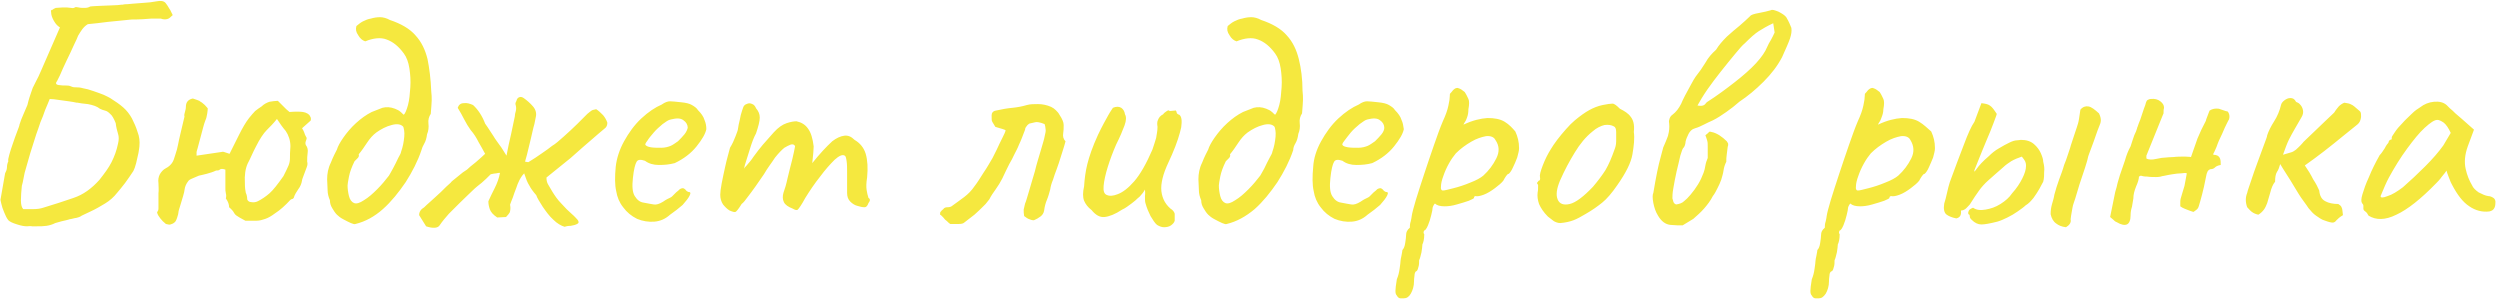 <?xml version="1.0" encoding="UTF-8"?> <!-- Generator: Adobe Illustrator 25.2.1, SVG Export Plug-In . SVG Version: 6.00 Build 0) --> <svg xmlns="http://www.w3.org/2000/svg" xmlns:xlink="http://www.w3.org/1999/xlink" id="Бюджет_лидеров_рынка_1_" x="0px" y="0px" viewBox="0 0 538 65" style="enable-background:new 0 0 538 65;" xml:space="preserve"> <style type="text/css"> .st0{fill:#F5E83F;} </style> <g id="Бюджет_лидеров_рынка"> <g> <path class="st0" d="M16.8,22.1C16.8,22.1,16.8,22.1,16.8,22.1C16.9,22.1,17,22.1,16.8,22.1z M12.9,16.2c0.4-0.9,0.8-1.9,1.4-3.1 c0.6-1.2,1.1-2.3,1.6-3.4c0.5-1,0.8-1.7,0.9-2c0.3-0.5,0.6-1,0.9-1.4c0.3-0.4,0.7-0.8,1.2-1.1c1.3-0.1,2.7-0.3,4.4-0.5 c1.7-0.2,3.4-0.3,5-0.5C30,4.2,31.5,4.1,32.6,4c1.2,0,1.8,0,2,0c0.5,0.2,1,0.2,1.4,0.1C36.4,4,36.7,3.7,37,3.4 c0.1,0,0.2-0.2,0.1-0.3c-0.1-0.2-0.2-0.4-0.3-0.6c-0.1-0.3-0.3-0.5-0.4-0.7c-0.2-0.4-0.5-0.8-0.8-1.2c-0.4-0.4-1-0.5-2-0.3 c-0.1,0-0.5,0.1-1.3,0.2c-0.7,0.1-1.6,0.1-2.5,0.2c-0.9,0.1-1.7,0.1-2.4,0.2c-0.7,0-1,0.1-0.9,0.1c-0.1,0-0.5,0-1.2,0.1 c-0.7,0-1.4,0.1-2.3,0.1c-0.9,0-1.6,0.1-2.3,0.1c-0.7,0-1.1,0.1-1.3,0.1c-0.3,0.2-0.7,0.3-1.2,0.3c-0.4,0-0.9,0-1.3-0.1 c-0.4-0.1-0.7-0.1-0.8,0c-0.1,0.1-0.4,0.2-0.8,0.1c-0.6-0.1-1.1-0.1-1.7-0.1c-0.6,0-1.1,0.1-1.6,0.1c-0.3,0.1-0.6,0.3-0.7,0.4 C11,2.1,10.9,2.3,11,2.6c0,0.6,0.2,1.2,0.6,1.9c0.4,0.7,0.8,1.1,1.3,1.4l-4.1,9.4c-0.4,0.9-0.7,1.6-1,2.1 c-0.2,0.4-0.4,0.8-0.6,1.2c-0.2,0.3-0.3,0.8-0.5,1.3c-0.2,0.6-0.5,1.4-0.8,2.7c-0.3,0.7-0.6,1.4-0.9,2.1c-0.3,0.7-0.6,1.4-0.8,2.1 c0,0.2-0.2,0.7-0.5,1.5c-0.3,0.8-0.6,1.6-0.9,2.5c-0.3,0.9-0.6,1.7-0.8,2.5c-0.2,0.7-0.3,1.2-0.2,1.4c-0.2,0.4-0.3,0.9-0.3,1.3 c0,0.5-0.2,0.9-0.4,1.3L0.1,43c0,0.1,0.1,0.4,0.2,0.9c0.1,0.5,0.3,1.1,0.6,1.8c0.3,0.7,0.5,1.2,0.9,1.7c0.3,0.3,0.9,0.6,1.9,0.9 c0.9,0.3,1.6,0.4,2.1,0.4c0.4,0,0.7-0.1,1.1,0c0.4,0,0.7,0,1.1,0c0.7,0,1.3,0,2-0.1c0.7-0.1,1.3-0.3,1.9-0.6 c1-0.3,1.8-0.5,2.3-0.6c0.5-0.1,0.7-0.2,0.7-0.2c0.7-0.1,1.2-0.3,1.5-0.3c0.4-0.1,0.8-0.2,1.2-0.5c0.4-0.2,1.1-0.5,1.9-0.9 c1.1-0.5,2.1-1.1,3.1-1.7c1-0.6,1.9-1.4,2.6-2.3c0.5-0.6,1.1-1.3,1.7-2.1c0.6-0.8,1.2-1.7,1.8-2.6c0.2-0.4,0.4-0.9,0.6-1.7 c0.2-0.7,0.3-1.5,0.5-2.2c0.1-0.7,0.2-1.2,0.2-1.4c0.1-1.1,0-2.1-0.4-3.1c-0.3-1-0.7-1.9-1.2-2.9c-0.5-0.9-1.1-1.7-1.9-2.4 c-0.8-0.7-1.7-1.3-2.8-2c-0.3-0.2-0.8-0.4-1.4-0.7c-0.7-0.3-1.4-0.5-2.2-0.8c-0.8-0.3-1.6-0.5-2.2-0.6c-0.7-0.2-1.1-0.2-1.4-0.2 c-0.4,0-0.8,0-1.2-0.2c-0.4-0.2-0.8-0.2-1.2-0.2c-0.4,0-0.9,0-1.5-0.1c-0.6-0.1-0.7-0.4-0.3-0.9C12.3,17.4,12.5,17,12.9,16.2z M12.6,21.5c0.7,0.1,1.5,0.2,2.2,0.3c0.7,0.1,1.3,0.2,1.7,0.3c0.1,0,0.2,0,0.2,0c0.4,0.1,1.2,0.2,2.2,0.3c1.1,0.2,2,0.5,2.6,1 c0.4,0.2,0.7,0.3,1.1,0.4c0.4,0.1,0.7,0.3,1.1,0.7c0.4,0.3,0.8,1,1.2,2c0.1,0.9,0.3,1.6,0.5,2.3c0.2,0.6,0.2,1.3,0,2.1 c-0.3,1.5-0.8,2.8-1.4,4c-0.6,1.2-1.5,2.4-2.6,3.8c-1.7,1.9-3.5,3.2-5.6,3.9c-2,0.7-4.2,1.4-6.5,2.1C8.7,44.9,8,45,7.2,45 C6.5,45,5.7,45,5,45c-0.3-0.3-0.5-0.9-0.5-1.9c0-1,0.1-2,0.2-3.1C5,39,5.1,38,5.3,37.2c0.4-1.4,0.8-2.8,1.2-4.2 c0.4-1.4,0.9-2.7,1.3-4.1c0.3-0.8,0.6-1.7,0.9-2.6c0.4-0.9,0.7-1.7,1-2.6c0.4-0.9,0.7-1.7,1-2.4C11.3,21.3,11.9,21.4,12.6,21.5z M65.2,24.1c-0.7-0.1-1.7-0.1-2.9,0c-0.2-0.2-0.5-0.4-0.7-0.6c-0.2-0.2-0.4-0.4-0.6-0.6c-0.2-0.2-0.4-0.4-0.6-0.6 c-0.2-0.2-0.4-0.4-0.6-0.6c-0.6,0-1.1,0.1-1.8,0.2c-0.6,0.2-1.2,0.5-1.7,1c-0.5,0.3-1,0.7-1.4,1c-0.4,0.4-0.8,0.9-1.3,1.5 c-0.7,0.9-1.4,2.1-2.1,3.5c-0.7,1.4-1.4,2.8-2.1,4.2c-0.3-0.1-0.6-0.2-0.9-0.3c-0.3-0.1-0.5-0.2-0.8-0.1l-5.4,0.8 c0-0.3,0-0.5,0-0.8c0.1-0.3,0.1-0.5,0.2-0.7c0.3-1,0.5-2,0.8-3c0.3-1,0.5-2.1,0.9-3.1c0.2-0.4,0.3-0.9,0.4-1.5s0.1-0.9,0.1-1.1 c-0.5-0.6-0.8-0.9-1.1-1.1c-0.2-0.2-0.5-0.3-0.7-0.5c-0.3-0.1-0.7-0.3-1.4-0.5c-1,0.2-1.5,0.8-1.5,1.8c0,0.4-0.1,0.7-0.2,1.1 c-0.1,0.3-0.2,0.7-0.1,1c-0.4,1.6-0.7,2.9-0.9,3.8c-0.2,0.9-0.4,1.7-0.5,2.3c-0.1,0.6-0.3,1.3-0.6,2.2c-0.2,0.7-0.4,1.3-0.7,1.7 c-0.3,0.4-0.7,0.8-1.3,1.1c-0.6,0.3-1,0.8-1.3,1.3c-0.3,0.6-0.4,1.2-0.3,1.9c0,0.7,0.1,1.5,0,2.2c0,0.7,0,1.5,0,2.2v1.1 c0,0.3-0.1,0.5-0.3,0.8c0.1,0.5,0.4,0.9,0.7,1.3c0.3,0.4,0.7,0.8,1.2,1.2c0.4,0.1,0.8,0.2,1,0.1c0.3-0.1,0.6-0.2,0.8-0.4 c0.2-0.1,0.4-0.4,0.6-1c0.2-0.6,0.3-1,0.3-1.2c0-0.3,0.2-0.8,0.4-1.5s0.4-1.4,0.6-2c0.2-0.7,0.3-1.1,0.3-1.3 c0.1-0.8,0.4-1.4,0.8-1.9c0.1-0.2,0.4-0.4,0.9-0.6c0.5-0.2,0.9-0.4,1.4-0.6c0.4-0.1,1-0.2,1.7-0.4c0.7-0.2,1.4-0.4,2-0.7 c0.3,0,0.6,0,0.8-0.2c0.2-0.2,0.6-0.2,1.2,0v4c0,0.3,0,0.7,0.1,1.1c0.1,0.4,0.1,0.7,0,1.1c0.5,0.7,0.7,1.3,0.7,1.9 c0.6,0.5,0.9,0.9,1,1.1c0.1,0.2,0.3,0.5,0.6,0.7c0.3,0.2,0.9,0.6,1.9,1.1c1,0,1.8,0,2.4,0c0.7,0,1.3-0.2,1.9-0.4 c0.6-0.2,1.3-0.6,2.1-1.2c1.1-0.7,2.2-1.7,3.3-2.9c0.2-0.1,0.3-0.2,0.5-0.2c0.1-0.1,0.2-0.2,0.2-0.2c0.2-0.7,0.6-1.3,1-1.9 c0.4-0.5,0.7-1.2,0.8-1.9c0-0.2,0.2-0.6,0.4-1.2c0.2-0.5,0.4-1.1,0.6-1.6c0.2-0.5,0.2-0.9,0.1-1.2c0-0.7,0-1.3,0.1-1.9 c0.1-0.6,0-1.2-0.4-1.7c-0.1-0.3-0.1-0.5,0-0.8c0.1-0.3,0.2-0.5,0.2-0.7c-0.2-0.4-0.4-0.7-0.5-1.1c-0.1-0.3-0.3-0.7-0.5-1l1.8-1.6 c0.1-0.1,0.1-0.2,0.1-0.5c0-0.2-0.1-0.4-0.2-0.5C66.6,24.6,65.9,24.2,65.2,24.1z M62.4,34c0,0.6-0.1,1.1-0.3,1.6 c-0.2,0.5-0.6,1.3-1.1,2.3c-1.2,1.7-2.2,3-3,3.7c-0.8,0.7-1.7,1.3-2.5,1.7c-0.4,0.2-0.9,0.3-1.4,0.2c-0.5,0-0.8-0.3-0.9-0.6 c0-0.5-0.1-1-0.3-1.4c-0.1-0.4-0.2-1.1-0.2-2.1c-0.1-1.7,0.1-3.1,0.6-4.2c0.6-1.1,1.1-2.4,1.8-3.7c0.8-1.6,1.6-2.8,2.3-3.5 c0.7-0.7,1.5-1.5,2.2-2.4c0.6,0.9,1.2,1.8,1.9,2.6c0.6,0.9,1,2,1,3.3C62.4,32.6,62.4,33.4,62.4,34z M91.3,30.9 c0.3-0.5,0.5-1.2,0.6-2c0.3-0.7,0.4-1.5,0.3-2.3c-0.1-0.8,0.1-1.5,0.5-2.1c0.1-1.4,0.2-2.3,0.2-2.9c0-0.6,0-1.2-0.1-2 c-0.1-2.6-0.4-4.9-0.8-6.9c-0.5-2-1.3-3.7-2.6-5.1c-1.2-1.4-3.1-2.5-5.5-3.3c-0.7-0.4-1.5-0.6-2.1-0.6c-0.7,0-1.3,0.1-2,0.3 c-0.6,0.1-1.1,0.3-1.7,0.6c-0.6,0.3-1,0.7-1.4,1c-0.2,0.7-0.1,1.3,0.4,2c0.4,0.7,0.9,1.1,1.5,1.3c1.7-0.7,3.3-0.9,4.6-0.4 c1.4,0.5,2.6,1.5,3.7,3c0.6,0.8,1,1.9,1.2,3.2c0.2,1.3,0.3,2.7,0.2,4.1c-0.1,1.4-0.2,2.7-0.5,3.8c-0.3,1.1-0.6,1.8-0.9,2.1 c-0.3-0.2-0.5-0.5-0.8-0.7c-0.2-0.2-0.6-0.4-1.1-0.6c-1-0.4-1.9-0.4-2.7-0.2c-0.8,0.3-1.5,0.6-2.3,0.9c-1.2,0.6-2.3,1.4-3.4,2.4 c-1.1,1-2,2.1-2.7,3.1c-0.7,1-1.2,1.9-1.4,2.6c-0.3,0.6-0.8,1.5-1.3,2.8c-0.6,1.2-0.8,2.4-0.8,3.6c0,0.7,0.1,1.5,0.1,2.3 c0,0.8,0.2,1.5,0.5,2.2c0,0.7,0.2,1.2,0.5,1.7c0.3,0.5,0.6,1,1,1.4c0.3,0.3,0.8,0.7,1.4,1c0.6,0.3,1.1,0.6,1.6,0.8 c0.5,0.2,0.8,0.3,1,0.2c2.1-0.5,4.1-1.6,5.9-3.2c1.8-1.6,3.4-3.6,4.9-5.8c1.4-2.2,2.6-4.5,3.4-6.9C90.8,31.9,91,31.4,91.3,30.9z M87,29.4c-0.1,1.1-0.3,2.2-0.7,3.3c0,0.2-0.2,0.6-0.6,1.3c-0.3,0.7-0.7,1.4-1.1,2.2c-0.4,0.7-0.7,1.3-0.9,1.6 c-0.7,0.9-1.5,1.9-2.5,2.9c-1,1-1.9,1.8-2.9,2.4c-0.9,0.6-1.6,0.8-2.1,0.6c-0.5-0.2-0.9-0.7-1.1-1.5c-0.2-0.8-0.3-1.6-0.3-2.3 c0-0.2,0.1-0.9,0.3-1.9c0.2-1,0.6-2.1,1.2-3.3c0.2-0.2,0.5-0.5,0.7-0.7c0.2-0.2,0.3-0.5,0.2-0.8c0.6-0.7,1.2-1.6,1.8-2.5 c0.6-0.9,1.2-1.6,2-2.2c1-0.7,2.1-1.3,3.3-1.6c1.1-0.3,2-0.2,2.5,0.4C86.9,27.7,87.1,28.3,87,29.4z M129.8,24.8 c-0.5-0.5-1-1-1.5-1.3c-0.5,0.1-0.9,0.2-1,0.3c-0.2,0.1-0.5,0.4-0.9,0.7c-0.5,0.5-1.2,1.2-2.2,2.2c-0.9,0.9-1.9,1.8-2.9,2.7 c-1,0.9-1.8,1.6-2.5,2c-0.5,0.4-1.3,1-2.2,1.6c-1,0.7-1.9,1.3-2.9,1.9l-0.7-0.1c0,0,0.1-0.5,0.4-1.5c0.2-0.9,0.5-2,0.8-3.3 c0.3-1.2,0.5-2.3,0.8-3.3c0.2-1,0.3-1.5,0.3-1.5c0.2-0.8,0-1.6-0.6-2.3c-0.6-0.7-1.3-1.3-2-1.8c-0.3-0.2-0.6-0.3-0.9-0.2 c-0.3,0.1-0.5,0.3-0.6,0.6c0,0.1-0.1,0.3-0.2,0.5c-0.1,0.2-0.1,0.4,0,0.7c0.1,0.4,0.1,0.8,0,1.2c-0.1,0.4-0.2,0.7-0.2,1.1 c-0.2,1-0.5,2.3-0.8,3.8c-0.4,1.6-0.7,3.2-1,4.7c-0.6-0.9-1-1.7-1.5-2.3c-0.4-0.6-0.9-1.2-1.3-1.9c-0.5-0.7-1-1.6-1.8-2.7 c-0.6-1.6-1.5-3-2.6-4c-0.7-0.3-1.3-0.5-2-0.4c-0.7,0-1.1,0.4-1.3,1c0.5,0.8,1,1.7,1.4,2.5c0.4,0.8,0.9,1.6,1.4,2.3 c0.7,0.8,1.2,1.6,1.7,2.6c0.5,0.9,1,1.7,1.4,2.5c-0.5,0.5-1.1,1-2,1.8c-0.9,0.7-1.5,1.2-1.9,1.6c0,0-0.3,0.2-0.9,0.6 c-0.5,0.4-1.1,0.9-1.6,1.3c-0.5,0.4-0.9,0.7-1,0.9c-0.6,0.5-1.3,1.2-2.1,2c-0.9,0.8-1.6,1.5-2.3,2.1c-0.7,0.6-1.1,1-1.3,1.2 c-0.3,0.2-0.6,0.4-0.8,0.7c-0.2,0.3-0.3,0.6-0.3,1l1.5,2.4c1.5,0.5,2.5,0.4,2.9-0.2c0.6-0.9,1.3-1.7,2-2.5 c0.7-0.7,1.5-1.5,2.2-2.2c1.2-1.2,2.2-2.1,2.9-2.8c0.7-0.7,1.4-1.2,2-1.7c0.6-0.5,1.2-1.1,1.9-1.8c0.5-0.1,0.9-0.2,1.2-0.2 c0.3-0.1,0.6-0.1,0.8-0.1c-0.2,1.1-0.6,2.2-1.1,3.2c-0.5,1-1,2-1.4,2.9c0,0.6,0.1,1.1,0.3,1.7c0.2,0.6,0.7,1.2,1.6,1.8l1.9-0.1 c0.4-0.4,0.7-0.8,0.8-1c0.1-0.3,0.2-0.8,0.1-1.5c-0.1,0,0-0.3,0.2-0.8c0.2-0.5,0.5-1.2,0.7-1.9c0.3-0.7,0.5-1.4,0.7-1.9 c0.3-0.7,0.5-1.1,0.7-1.4c0.2-0.3,0.4-0.6,0.7-0.9c0.4,1.2,0.7,2,1.1,2.6c0.3,0.6,0.8,1.3,1.5,2.1c0.2,0.6,0.7,1.4,1.4,2.5 c0.7,1,1.4,2,2.3,2.8c0.8,0.8,1.7,1.3,2.4,1.5c0.3-0.1,0.7-0.2,1.3-0.2c0.6-0.1,1-0.2,1.4-0.4c0.4-0.2,0.4-0.5,0.1-0.9 c-0.2-0.2-0.6-0.7-1.3-1.3c-0.7-0.6-1.4-1.3-2.2-2.2c-0.8-0.8-1.4-1.7-1.9-2.5c-0.5-0.8-0.8-1.4-1-1.7c-0.2-0.4-0.3-0.8-0.3-1.4 l5.2-4.2c1-0.9,1.8-1.6,2.6-2.3c0.7-0.6,1.5-1.3,2.2-1.9c0.7-0.6,1.6-1.4,2.7-2.3c0.3-0.3,0.4-0.7,0.4-1.1 C130.5,25.8,130.2,25.3,129.8,24.8z M150.2,23.7c-0.3-0.5-0.8-0.8-1.3-1.1c-0.5-0.3-1.3-0.5-2.4-0.6c-1-0.1-1.8-0.2-2.3-0.2 c-0.5,0-1.1,0.2-1.8,0.7c-1.4,0.6-2.9,1.6-4.4,3c-1.5,1.4-2.7,3.1-3.7,4.9c-1,1.8-1.6,3.7-1.8,5.5c-0.2,2.1-0.2,3.9,0.1,5.2 c0.2,1.3,0.7,2.5,1.5,3.5c0.8,1.1,1.8,1.9,3,2.5c1.2,0.5,2.5,0.7,3.7,0.6c1.3-0.1,2.4-0.6,3.4-1.5c1-0.7,1.9-1.4,2.7-2.1 c0.7-0.8,1.2-1.4,1.5-2c0.3-0.6,0.2-0.8-0.3-0.8c-0.2-0.1-0.4-0.2-0.6-0.5c-0.2-0.2-0.4-0.3-0.6-0.3c-0.2,0-0.4,0.1-0.6,0.2 c-0.2,0.2-0.4,0.4-0.8,0.7l-0.9,0.9c-0.1,0.1-0.3,0.2-0.5,0.3c-0.2,0.1-0.7,0.3-1.4,0.8c-0.8,0.5-1.5,0.7-2,0.6 c-0.5-0.1-1.3-0.2-2.2-0.4c-0.8-0.1-1.4-0.6-1.9-1.4c-0.5-0.8-0.6-2.1-0.4-3.9c0.2-1.9,0.5-3,0.8-3.5c0.3-0.5,0.9-0.5,1.8-0.2 c0.8,0.6,1.8,0.9,3,0.9c1.2,0,2.3-0.1,3.4-0.4c1.9-0.9,3.5-2.1,4.7-3.6c1.2-1.5,1.9-2.7,2.1-3.7c0-0.7-0.1-1.3-0.4-2 C151.4,25.1,150.9,24.4,150.2,23.7z M147.3,28.9c-0.4,0.5-0.9,1-1.4,1.5c-0.6,0.4-1.1,0.8-1.6,1c-0.5,0.2-1.2,0.4-2,0.4 c-0.8,0-1.6,0-2.2-0.1c-0.7-0.1-1-0.3-1.2-0.5c-0.1-0.1,0-0.4,0.4-0.9c0.3-0.5,0.8-1.1,1.4-1.8c0.6-0.7,1.2-1.2,1.9-1.8 c0.7-0.5,1.2-0.9,1.8-1c1.2-0.3,2.1-0.3,2.7,0.2c0.6,0.4,0.9,1,0.9,1.6C147.9,27.9,147.7,28.4,147.3,28.9z M186.9,42.6 c-0.2-0.6-0.3-1.1-0.4-1.7c-0.1-0.6-0.1-1.5,0.1-2.7c0.2-2.1,0.1-3.7-0.3-5.1c-0.4-1.3-1.2-2.3-2.4-3c-0.7-0.7-1.4-1-2.2-0.9 c-0.8,0.1-1.7,0.5-2.6,1.2c-1.3,1.2-2.7,2.7-4.3,4.7c0.2-1.8,0.3-3,0.3-3.6c-0.2-1.7-0.6-3-1.2-3.8c-0.6-0.9-1.5-1.4-2.5-1.6 c-0.5,0-1.2,0.1-2.1,0.4c-0.9,0.3-1.8,0.9-2.8,2c-0.9,1-1.7,1.9-2.3,2.6c-0.6,0.7-1.3,1.6-2.1,2.7c-0.3,0.5-0.8,1.1-1.5,1.9 c-0.2,0.2-0.4,0.4-0.5,0.6c0.1-0.2,0.1-0.5,0.2-0.8c0.3-1,0.7-2.2,1.1-3.5s0.8-2.4,1.3-3.3c0.5-1.5,0.8-2.6,0.8-3.4 c0-0.8-0.3-1.4-0.8-2c-0.2-0.5-0.5-0.8-0.8-0.9c-0.4-0.2-0.7-0.2-1-0.1c-0.3,0.1-0.6,0.2-0.8,0.5c-0.1,0.1-0.2,0.4-0.4,1 c-0.2,0.6-0.4,1.3-0.5,2c-0.2,0.7-0.3,1.4-0.4,2c0,0.2-0.2,0.7-0.5,1.5c-0.3,0.8-0.7,1.7-1.2,2.5c-0.3,1.2-0.7,2.5-1,3.9 c-0.3,1.4-0.6,2.7-0.8,3.8c-0.2,1.1-0.3,1.9-0.3,2.4c0,0.8,0.2,1.5,0.6,2.1c0.4,0.5,0.9,1,1.4,1.3c0.7,0.3,1.1,0.4,1.3,0.3 c0.2-0.1,0.7-0.7,1.3-1.7c0.4-0.3,0.8-0.8,1.3-1.5c0.5-0.7,1.1-1.4,1.7-2.3c0.6-0.9,1.2-1.7,1.8-2.6c0.8-1.4,1.7-2.5,2.4-3.6 c0.8-1,1.5-1.7,2-2.1c0.5-0.3,0.9-0.5,1.4-0.7c0.4-0.1,0.8,0,0.9,0.4c-0.1,0.6-0.3,1.5-0.6,2.8c-0.3,1.3-0.7,2.6-1,4 c-0.3,1.4-0.6,2.4-0.9,3.2c-0.2,0.7-0.2,1.4,0.1,2c0.3,0.6,0.9,1,1.9,1.4c0.5,0.3,0.9,0.4,1.1,0.2c0.2-0.2,0.8-1,1.6-2.5 c1-1.6,2-3.1,3.2-4.6c1.1-1.5,2.2-2.7,3.1-3.6c1-0.9,1.7-1.2,2.2-0.9c0.2,0.1,0.3,0.5,0.4,1.2c0.1,0.7,0.1,1.5,0.1,2.5v4.3 c0,0.8,0.2,1.4,0.7,1.9c0.4,0.4,1,0.8,1.5,0.9c0.6,0.2,1.1,0.3,1.6,0.3c0.3,0,0.6-0.3,0.8-0.9C187.3,43.2,187.3,42.8,186.9,42.6z M228.8,28.7c0.1-0.6,0.1-1.1,0.1-1.8c0-0.6-0.3-1.3-0.9-2.2c-0.2-0.4-0.5-0.7-0.8-1c-0.3-0.3-0.6-0.5-1-0.7 c-0.9-0.4-1.9-0.6-2.8-0.6c-0.9,0-1.7,0-2.4,0.2c-1,0.3-2.1,0.5-3.1,0.6c-1.1,0.1-2.3,0.3-3.6,0.6c-0.6,0.1-0.9,0.5-0.9,1 c0,0.7,0,1.2,0.1,1.3c0,0.1,0.3,0.5,0.7,1.2c0.3,0.1,0.7,0.2,1,0.3c0.4,0.1,0.7,0.2,1.2,0.4c0,0.3-0.3,0.9-0.7,1.7 c-0.4,0.8-0.8,1.6-1.2,2.5c-0.4,0.8-0.7,1.4-0.9,1.8c-0.6,1-1.2,2.1-1.9,3.1c-0.7,1.1-1.3,2.1-2,3c-0.6,0.9-1.4,1.7-2.2,2.3 c-0.9,0.7-1.8,1.3-2.6,1.9c-0.2,0.2-0.6,0.3-1,0.3s-0.7,0.1-0.9,0.4c-0.2,0.2-0.4,0.3-0.5,0.5c-0.2,0.1-0.2,0.4-0.2,0.7 c0.1,0,0.2,0.1,0.3,0.2c0.1,0.1,0.2,0.2,0.4,0.4c0.2,0.3,0.5,0.6,0.8,0.8c0.3,0.3,0.5,0.5,0.7,0.6h1.8c0.6,0,1-0.1,1.2-0.3 l2.2-1.7c0.8-0.7,1.4-1.3,1.8-1.7c0.4-0.4,0.6-0.6,0.6-0.6l0.8-1c0.4-0.8,0.9-1.5,1.4-2.2c0.5-0.7,1-1.5,1.4-2.3 c0.6-1.3,1.1-2.3,1.5-3.1c0.4-0.7,0.8-1.4,1.1-2.1c0.3-0.6,0.7-1.3,1-2.1c0.4-0.8,0.8-1.9,1.3-3.2c0-0.2,0.1-0.5,0.3-0.7 c0.1-0.2,0.3-0.4,0.6-0.6c0.5-0.1,0.9-0.2,1.3-0.3c0.3-0.1,1,0,2,0.4c0.1,0.3,0.2,0.7,0.2,1c0.1,0.4,0,0.9-0.2,1.7 c-0.1,0.6-0.4,1.5-0.8,2.9c-0.4,1.4-0.9,2.9-1.3,4.6c-0.5,1.6-0.9,3.1-1.3,4.4c-0.4,1.3-0.6,2.1-0.8,2.5c-0.1,0.4-0.2,0.8-0.3,1.3 c0,0.4,0,0.9,0.1,1.4c0.4,0.3,0.8,0.6,1.2,0.7c0.4,0.2,0.8,0.2,0.9,0.2c0.5-0.2,1-0.5,1.4-0.8c0.4-0.3,0.7-0.7,0.8-1.3 c0.1-0.8,0.3-1.6,0.6-2.3c0.3-0.7,0.5-1.5,0.7-2.2c0.1-0.7,0.3-1.4,0.6-2.1c0.2-0.7,0.5-1.5,0.8-2.3c0.3-0.8,0.6-1.7,0.9-2.7 c0.3-1,0.7-2.1,1-3.3C228.8,29.9,228.7,29.3,228.8,28.7z M253.2,24.1c-0.1-0.3-0.2-0.4-0.4-0.3l-1.1,0.1c-0.1-0.2-0.3-0.2-0.6,0 c-0.3,0.2-0.6,0.4-0.8,0.7c-0.6,0.3-0.9,0.7-1.1,1.2c-0.2,0.4-0.2,0.9-0.1,1.5c0,0.9-0.2,1.7-0.3,2.4c-0.2,0.7-0.5,1.6-0.8,2.5 c-1.3,3-2.6,5.3-3.9,6.8c-1.3,1.5-2.5,2.4-3.6,2.8c-1,0.4-1.8,0.4-2.2,0.2c-0.7-0.2-0.9-0.9-0.8-2c0.1-1.1,0.4-2.5,0.9-4.1 c0.5-1.6,1.1-3.2,1.8-4.8c0.8-1.6,1.4-3,1.8-4.1s0.4-1.9,0.1-2.4c-0.1-0.7-0.4-1.1-0.8-1.4c-0.5-0.3-1.1-0.3-1.8,0 c-0.1,0.2-0.5,0.7-1,1.6c-0.5,0.9-1.3,2.3-2.2,4.2c-1.2,2.6-1.9,4.7-2.3,6.3c-0.4,1.6-0.6,3.2-0.7,4.8c-0.3,1.3-0.3,2.3,0,3.1 c0.3,0.7,0.8,1.4,1.6,2c0.9,1.1,1.8,1.6,2.8,1.5c1-0.1,2.3-0.6,3.8-1.6c0.7-0.3,1.3-0.8,2-1.3c0.7-0.5,1.1-0.9,1.3-1.1 c0.3-0.2,0.6-0.5,0.9-0.9c0.3-0.3,0.5-0.7,0.7-1c0,0.3,0.1,0.7,0,1.4c0,0.7,0,1.2,0.1,1.5c0.3,1.1,0.7,2,1.1,2.8 c0.5,0.8,0.9,1.5,1.4,1.9c0.5,0.3,1,0.5,1.5,0.5s1.1-0.1,1.5-0.4c0.4-0.3,0.7-0.6,0.8-1c0-0.6,0-1.1,0-1.5 c-0.1-0.4-0.4-0.8-0.9-1.1c-0.7-0.6-1.2-1.3-1.5-2c-0.3-0.7-0.5-1.5-0.5-2.4c0-0.9,0.2-1.9,0.5-2.9c0.3-1,0.9-2.4,1.8-4.3 c1.1-2.5,1.7-4.5,2-5.9c0.2-1.4,0.1-2.3-0.4-2.7C253.4,24.6,253.2,24.4,253.2,24.1z M279.5,12.7c-0.5-2-1.3-3.7-2.6-5.1 c-1.2-1.4-3.1-2.5-5.5-3.3c-0.7-0.4-1.5-0.6-2.1-0.6c-0.7,0-1.3,0.1-2,0.3c-0.6,0.1-1.1,0.3-1.7,0.6c-0.6,0.3-1,0.7-1.4,1 c-0.2,0.7-0.1,1.3,0.4,2c0.4,0.7,0.9,1.1,1.5,1.3c1.7-0.7,3.3-0.9,4.6-0.4c1.4,0.5,2.6,1.5,3.7,3c0.6,0.8,1,1.9,1.2,3.2 c0.2,1.3,0.3,2.7,0.2,4.1c-0.1,1.4-0.2,2.7-0.5,3.8c-0.3,1.1-0.6,1.8-0.9,2.1c-0.3-0.2-0.5-0.5-0.8-0.7c-0.2-0.2-0.6-0.4-1.1-0.6 c-1-0.4-1.9-0.4-2.7-0.2c-0.8,0.3-1.5,0.6-2.3,0.9c-1.2,0.6-2.3,1.4-3.4,2.4c-1.1,1-2,2.1-2.7,3.1c-0.7,1-1.2,1.9-1.4,2.6 c-0.3,0.6-0.8,1.5-1.3,2.8c-0.6,1.2-0.8,2.4-0.8,3.6c0,0.7,0.1,1.5,0.1,2.3c0,0.8,0.2,1.5,0.5,2.2c0,0.7,0.2,1.2,0.5,1.7 c0.3,0.5,0.6,1,1,1.4c0.3,0.3,0.8,0.7,1.4,1c0.6,0.3,1.1,0.6,1.6,0.8c0.5,0.2,0.8,0.3,1,0.2c2.1-0.5,4.1-1.6,6-3.2 c1.8-1.6,3.4-3.6,4.9-5.8c1.4-2.2,2.6-4.5,3.4-6.9c0-0.5,0.2-1,0.5-1.5c0.3-0.5,0.5-1.2,0.6-2c0.3-0.7,0.4-1.5,0.3-2.3 c-0.1-0.8,0.1-1.5,0.5-2.1c0.1-1.4,0.2-2.3,0.2-2.9c0-0.6,0-1.2-0.1-2C280.3,17,280,14.7,279.5,12.7z M274.5,29.4 c-0.1,1.1-0.3,2.2-0.7,3.3c0,0.2-0.2,0.6-0.6,1.3c-0.4,0.7-0.7,1.4-1.1,2.2c-0.4,0.7-0.7,1.3-0.9,1.6c-0.7,0.9-1.5,1.9-2.5,2.9 c-1,1-1.9,1.8-2.9,2.4c-0.9,0.6-1.6,0.8-2.1,0.6c-0.5-0.2-0.9-0.7-1.1-1.5c-0.2-0.8-0.3-1.6-0.3-2.3c0-0.2,0.1-0.9,0.3-1.9 c0.2-1,0.6-2.1,1.2-3.3c0.2-0.2,0.5-0.5,0.7-0.7c0.2-0.2,0.3-0.5,0.2-0.8c0.6-0.7,1.2-1.6,1.8-2.5c0.6-0.9,1.2-1.6,2-2.2 c1-0.7,2.1-1.3,3.3-1.6c1.1-0.3,2-0.2,2.5,0.4C274.4,27.7,274.6,28.3,274.5,29.4z M301.6,25.8c-0.2-0.7-0.7-1.4-1.4-2.1 c-0.3-0.5-0.8-0.8-1.3-1.1c-0.5-0.3-1.3-0.5-2.4-0.6c-1-0.1-1.8-0.2-2.3-0.2c-0.5,0-1.1,0.2-1.8,0.7c-1.4,0.6-2.9,1.6-4.4,3 c-1.5,1.4-2.7,3.1-3.7,4.9c-1,1.8-1.6,3.7-1.7,5.5c-0.2,2.1-0.2,3.9,0.1,5.2c0.2,1.3,0.7,2.5,1.5,3.5c0.8,1.1,1.8,1.9,3,2.5 c1.2,0.5,2.5,0.7,3.7,0.6c1.3-0.1,2.4-0.6,3.4-1.5c1-0.7,1.9-1.4,2.7-2.1c0.7-0.8,1.2-1.4,1.5-2c0.3-0.6,0.2-0.8-0.3-0.8 c-0.2-0.1-0.4-0.2-0.6-0.5c-0.2-0.2-0.4-0.3-0.6-0.3c-0.2,0-0.4,0.1-0.6,0.2c-0.2,0.2-0.4,0.4-0.8,0.7c-0.5,0.5-0.8,0.8-0.9,0.9 c-0.1,0.1-0.3,0.2-0.5,0.3c-0.2,0.1-0.7,0.3-1.4,0.8c-0.8,0.5-1.5,0.7-2,0.6c-0.5-0.1-1.3-0.2-2.2-0.4c-0.8-0.1-1.4-0.6-1.9-1.4 c-0.5-0.8-0.6-2.1-0.4-3.9c0.2-1.9,0.5-3,0.8-3.5c0.3-0.5,0.9-0.5,1.8-0.2c0.8,0.6,1.8,0.9,3,0.9c1.2,0,2.3-0.1,3.4-0.4 c1.9-0.9,3.5-2.1,4.7-3.6c1.2-1.5,1.9-2.7,2.1-3.7C302,27.1,301.9,26.4,301.6,25.8z M297.3,28.9c-0.4,0.5-0.9,1-1.4,1.5 c-0.6,0.4-1.1,0.8-1.6,1c-0.5,0.2-1.2,0.4-2,0.4c-0.8,0-1.6,0-2.2-0.1c-0.7-0.1-1.1-0.3-1.2-0.5c-0.1-0.1,0-0.4,0.4-0.9 c0.4-0.5,0.8-1.1,1.4-1.8c0.6-0.7,1.2-1.2,1.9-1.8c0.7-0.5,1.2-0.9,1.7-1c1.2-0.3,2.1-0.3,2.7,0.2c0.6,0.4,0.9,1,0.9,1.6 C297.9,27.9,297.7,28.4,297.3,28.9z M323.8,26.2c-1-0.6-2.2-0.8-3.7-0.8c-1.5,0.1-3.2,0.5-5.1,1.4c-0.1,0,0-0.1,0.1-0.3 c0.2-0.3,0.4-0.6,0.6-1.2c0.2-0.5,0.3-1.1,0.3-1.8c0.2-1,0.2-1.8,0-2.2c-0.2-0.4-0.4-0.9-0.8-1.5c-0.5-0.4-0.9-0.7-1.3-0.8 c-0.4-0.2-0.8,0-1.2,0.4c-0.3,0.4-0.5,0.6-0.6,0.7c-0.1,0.1-0.1,0.3-0.1,0.5c0,0.5-0.1,1.2-0.3,2.1c-0.2,1-0.6,2.1-1.2,3.4 c-0.6,1.4-1.2,3.1-1.9,5.1c-0.7,2-1.4,4.1-2.1,6.2c-0.7,2.1-1.3,4-1.8,5.6c-0.5,1.7-0.8,2.8-0.9,3.5c0,0.2-0.1,0.6-0.2,1.1 c-0.2,0.6-0.2,1-0.2,1.4c-0.6,0.5-0.8,1-0.8,1.5c0,0.5-0.1,1.1-0.2,1.8c-0.1,0.7-0.3,1.2-0.6,1.5c0,0.2-0.1,0.6-0.2,1.2 c-0.1,0.5-0.2,0.9-0.2,1.1c0,0.4-0.1,0.9-0.2,1.7c-0.1,0.8-0.3,1.6-0.6,2.3c-0.2,1.2-0.3,2.1-0.3,2.5c0,0.5,0.1,0.8,0.3,1 c0.2,0.4,0.5,0.6,0.8,0.6c0.3,0,0.5,0,0.7,0c0.6,0,1.1-0.3,1.5-1c0.4-0.7,0.7-1.6,0.7-2.7c0-0.2,0-0.6,0.1-1.2 c0-0.5,0.2-0.8,0.3-0.9c0.2,0,0.4-0.3,0.5-0.8c0.2-0.5,0.2-1.1,0.2-1.6c0.2-0.4,0.3-0.9,0.5-1.7c0.1-0.7,0.2-1.3,0.2-1.7 c0.2-0.4,0.4-1.1,0.4-2.2c-0.2-0.2-0.2-0.5,0-0.8c0.2,0,0.5-0.4,0.8-1.1c0.3-0.7,0.5-1.4,0.7-2.2c0.2-0.8,0.3-1.3,0.3-1.6 c0-0.1,0.1-0.3,0.2-0.5c0.1-0.2,0.2-0.3,0.3-0.4c0.4,0.4,1.1,0.6,2.1,0.6c0.7,0,1.6-0.1,2.6-0.4c1-0.3,1.8-0.5,2.6-0.8 c0.7-0.3,1.1-0.5,1.1-0.6c0-0.2,0.1-0.4,0.3-0.4c0.4,0.1,1,0,1.8-0.3c0.8-0.3,1.6-0.8,2.4-1.4c0.8-0.6,1.4-1.1,1.8-1.6 c0.2-0.4,0.4-0.7,0.6-1c0.2-0.3,0.4-0.5,0.6-0.5c0.3-0.3,0.6-0.7,0.9-1.4c0.3-0.6,0.6-1.3,0.9-2.1c0.2-0.8,0.4-1.4,0.4-2 c0-1.4-0.3-2.5-0.8-3.6C325.5,27.6,324.8,26.8,323.8,26.2z M322,34.1c-0.7,1.4-1.6,2.6-2.8,3.7c-0.6,0.5-1.5,1-2.8,1.5 c-1.2,0.5-2.4,0.9-3.6,1.2c-1.2,0.3-1.9,0.5-2.3,0.5c-0.3,0-0.5-0.3-0.4-0.9c0-0.6,0.2-1.4,0.5-2.2c0.3-0.9,0.7-1.8,1.2-2.7 c0.5-0.9,1-1.6,1.5-2.2c1-1,2.1-1.8,3.3-2.5c1.2-0.7,2.2-1,3.2-1.2c1-0.1,1.7,0.2,2,0.8C322.7,31.4,322.7,32.7,322,34.1z M350.9,25.1c-0.5-0.7-1.3-1.2-2.3-1.7c-0.7-0.7-1.2-1.1-1.6-1.1c-0.4,0-1.1,0.1-2.1,0.3c-1,0.2-2,0.6-2.9,1.1 c-0.9,0.5-1.9,1.2-3.1,2.2c-0.6,0.5-1.2,1.1-1.9,1.9c-0.7,0.8-1.3,1.5-1.9,2.3c-0.6,0.8-1,1.4-1.3,1.9c-0.7,1.1-1.3,2.3-1.8,3.6 c-0.5,1.3-0.7,2.1-0.6,2.5c0.1,0.5,0,0.8-0.3,0.8c-0.1,0.2-0.2,0.3-0.3,0.4c-0.1,0.1,0,0.2,0.2,0.5c0,0.7,0,1.2-0.1,1.6 c-0.1,0.8,0,1.6,0.3,2.5c0.4,0.9,1,1.8,1.9,2.7c0.5,0.4,0.9,0.7,1.3,1c0.4,0.2,0.8,0.4,1.4,0.4c1.1-0.1,2-0.3,2.8-0.6 c0.8-0.3,1.7-0.8,2.7-1.4c1.4-0.8,2.5-1.6,3.5-2.4c1-0.8,2.1-2.1,3.2-3.7c1.9-2.7,3-4.9,3.3-6.7c0.3-1.8,0.5-3.4,0.3-4.8 C351.8,26.7,351.4,25.7,350.9,25.1z M347.8,30.4c0,0.8-0.2,1.4-0.4,1.9c-0.6,1.7-1.2,3.1-1.9,4.3c-0.7,1.1-1.6,2.3-2.7,3.6 c-2,2.1-3.7,3.4-5,3.7c-1.3,0.3-2.2,0-2.6-1c-0.4-1-0.2-2.3,0.5-4c1-2.3,2.1-4.3,3.2-6.1c1.1-1.8,2.3-3.3,3.8-4.5 c0.9-0.8,1.8-1.2,2.6-1.4c0.8-0.1,1.5,0,2,0.3c0.3,0.1,0.5,0.5,0.5,1.2C347.8,29,347.8,29.7,347.8,30.4z M384.4,3.7 c-0.3-0.4-0.9-0.8-1.7-1.2c-0.8-0.3-1.3-0.5-1.6-0.3c-0.7,0.2-1.5,0.4-2.6,0.6s-1.7,0.4-1.9,0.7c-0.6,0.6-1.3,1.2-2.2,2 c-0.9,0.7-1.9,1.6-2.8,2.4c-0.9,0.9-1.7,1.8-2.3,2.8c-0.9,0.8-1.7,1.7-2.3,2.8c-0.6,1-1.3,2-2.1,3c-0.2,0.3-0.6,0.9-1,1.7 c-0.4,0.8-0.9,1.6-1.3,2.4c-0.4,0.8-0.7,1.4-0.8,1.7c-0.5,1-1.1,1.8-1.9,2.4c-0.3,0.2-0.5,0.5-0.6,0.8c-0.1,0.3-0.2,0.6-0.1,1 c0.1,0.9,0,1.8-0.2,2.5c0,0.2-0.2,0.6-0.5,1.4c-0.3,0.7-0.5,1.2-0.6,1.4c0,0.2-0.3,1-0.6,2.3c-0.4,1.4-0.9,3.8-1.5,7.4 c-0.2,0.4-0.2,1.1,0,2.2c0.2,1,0.5,1.9,1,2.7c0.7,1.2,1.6,1.9,2.7,2c1,0.1,1.9,0.1,2.6,0.1l2.3-1.4c0.8-0.7,1.6-1.4,2.3-2.2 c0.7-0.8,1.4-1.7,1.9-2.7c0.4-0.5,0.7-1.1,1-1.7c0.3-0.6,0.6-1.2,0.8-1.8c0.2-0.7,0.4-1.3,0.5-2c0.1-0.7,0.3-1.3,0.6-1.9 c0-0.5,0-1,0.1-1.6c0.1-0.5,0.1-1.1,0.2-1.6c0.1-0.2,0.1-0.4,0.1-0.6c0-0.2-0.2-0.4-0.3-0.6c-0.5-0.5-1-0.9-1.6-1.3 c-0.5-0.3-1.1-0.6-1.7-0.7c-0.3-0.1-0.5-0.1-0.6,0.1c-0.1,0.1-0.3,0.3-0.7,0.6c0.2,0.5,0.3,0.9,0.4,1.2c0.1,0.3,0.1,0.8,0.1,1.3 c0,0.5,0,1.3,0,2.4c-0.2,0.5-0.4,1-0.5,1.6c-0.1,0.6-0.2,1.1-0.4,1.6c-0.3,0.8-0.7,1.7-1.2,2.5c-0.5,0.8-1,1.5-1.6,2.2 c-0.5,0.6-1,1.1-1.4,1.4c-0.4,0.4-1,0.6-1.7,0.7c-0.3-0.1-0.5-0.3-0.6-0.6c-0.1-0.3-0.1-0.5-0.2-0.7c0-0.4,0-1.1,0.2-2.2 c0.2-1.1,0.4-2.3,0.7-3.6c0.3-1.3,0.6-2.4,0.8-3.4c0.3-1,0.5-1.5,0.6-1.6c0.3-0.3,0.4-0.6,0.5-1.1c0-0.4,0.2-1,0.5-1.6 c0.2-0.5,0.4-0.8,0.7-1.1c0.3-0.3,0.6-0.4,0.9-0.5c0.7-0.2,1.3-0.5,1.9-0.8c0.6-0.3,1.2-0.6,1.9-0.9c1-0.5,1.9-1.1,2.9-1.8 c1-0.7,1.9-1.4,2.8-2.2c1.8-1.2,3.5-2.6,5.2-4.3c1.7-1.7,3-3.4,4-5.3c0.8-1.8,1.4-3.1,1.7-4c0.3-0.9,0.4-1.6,0.3-2.3 C385.3,5.5,385,4.7,384.4,3.7z M381.1,8.6c-0.3,0.5-0.6,1-0.8,1.5c-0.4,1-1.2,2.2-2.4,3.5c-1.2,1.3-2.8,2.7-4.6,4.1 c-1.8,1.4-3.8,2.9-6,4.3c-0.3,0.4-0.5,0.6-0.8,0.7c-0.3,0.1-0.7,0.1-1.2,0c0.5-0.9,1.2-2.1,2.1-3.4c0.9-1.3,1.9-2.6,3-4 c1.1-1.4,2.1-2.6,3-3.7c0.9-1.1,1.6-1.9,2.1-2.3c1.2-1.2,2.2-2.1,3-2.6c0.8-0.5,1.8-1.1,3.1-1.7l0.3,2 C381.6,7.6,381.4,8.1,381.1,8.6z M413,26.2c-1-0.6-2.2-0.8-3.7-0.8c-1.5,0.1-3.2,0.5-5.1,1.4c-0.1,0,0-0.1,0.1-0.3 c0.2-0.3,0.4-0.6,0.6-1.2c0.2-0.5,0.4-1.1,0.4-1.8c0.2-1,0.2-1.8,0-2.2c-0.2-0.4-0.4-0.9-0.8-1.5c-0.5-0.4-0.9-0.7-1.3-0.8 c-0.3-0.2-0.8,0-1.2,0.4c-0.3,0.4-0.5,0.6-0.6,0.7c-0.1,0.1-0.1,0.3-0.1,0.5c0,0.5-0.1,1.2-0.3,2.1c-0.2,1-0.6,2.1-1.2,3.4 c-0.6,1.4-1.2,3.1-1.9,5.1c-0.7,2-1.4,4.1-2.1,6.2c-0.7,2.1-1.3,4-1.8,5.6c-0.5,1.7-0.8,2.8-0.9,3.5c0,0.2-0.1,0.6-0.2,1.1 c-0.2,0.6-0.2,1-0.2,1.4c-0.6,0.5-0.8,1-0.8,1.5c0,0.5-0.1,1.1-0.2,1.8c-0.1,0.7-0.3,1.2-0.6,1.5c0,0.2-0.1,0.6-0.2,1.2 c-0.1,0.5-0.2,0.9-0.2,1.1c0,0.4-0.1,0.9-0.2,1.7c-0.1,0.8-0.3,1.6-0.6,2.3c-0.2,1.2-0.3,2.1-0.3,2.5c0,0.5,0.1,0.8,0.3,1 c0.2,0.4,0.5,0.6,0.8,0.6c0.3,0,0.5,0,0.7,0c0.6,0,1-0.3,1.5-1c0.4-0.7,0.7-1.6,0.7-2.7c0-0.2,0-0.6,0.1-1.2 c0-0.5,0.2-0.8,0.4-0.9c0.2,0,0.4-0.3,0.5-0.8c0.2-0.5,0.2-1.1,0.2-1.6c0.2-0.4,0.3-0.9,0.5-1.7c0.1-0.7,0.2-1.3,0.2-1.7 c0.2-0.4,0.4-1.1,0.4-2.2c-0.2-0.2-0.2-0.5,0-0.8c0.2,0,0.5-0.4,0.8-1.1c0.3-0.7,0.5-1.4,0.7-2.2c0.2-0.8,0.3-1.3,0.3-1.6 c0-0.1,0.1-0.3,0.2-0.5c0.1-0.2,0.2-0.3,0.3-0.4c0.4,0.4,1.1,0.6,2.1,0.6c0.7,0,1.6-0.1,2.6-0.4c1-0.3,1.8-0.5,2.6-0.8 c0.7-0.3,1.1-0.5,1.1-0.6c0-0.2,0.1-0.4,0.4-0.4c0.4,0.1,1,0,1.8-0.3c0.8-0.3,1.6-0.8,2.4-1.4c0.8-0.6,1.4-1.1,1.8-1.6 c0.2-0.4,0.4-0.7,0.6-1c0.2-0.3,0.4-0.5,0.6-0.5c0.3-0.3,0.6-0.7,0.9-1.4s0.6-1.3,0.9-2.1c0.2-0.8,0.4-1.4,0.4-2 c0-1.4-0.3-2.5-0.8-3.6C414.8,27.6,414,26.8,413,26.2z M411.3,34.1c-0.7,1.4-1.6,2.6-2.8,3.7c-0.6,0.5-1.5,1-2.8,1.5 c-1.2,0.5-2.4,0.9-3.6,1.2c-1.2,0.3-1.9,0.5-2.3,0.5c-0.3,0-0.5-0.3-0.4-0.9c0-0.6,0.2-1.4,0.5-2.2c0.3-0.9,0.7-1.8,1.2-2.7 c0.5-0.9,1-1.6,1.5-2.2c1-1,2.1-1.8,3.3-2.5c1.2-0.7,2.2-1,3.2-1.2c1-0.1,1.7,0.2,2,0.8C411.9,31.4,412,32.7,411.3,34.1z M449.4,22.9c-0.6-0.1-1.2,0.1-1.7,0.7c-0.1,0.7-0.2,1.3-0.3,2c-0.1,0.7-0.3,1.3-0.5,1.9c-0.2,0.7-0.5,1.4-0.7,2.1 c-0.2,0.7-0.5,1.4-0.7,2.2c-0.2,0.6-0.4,1.2-0.6,1.8c-0.2,0.6-0.4,1.2-0.7,1.9c-0.3,1.1-0.7,2.1-1.1,3.2c-0.4,1.1-0.7,2.1-1,3.2 c-0.1,0.7-0.3,1.3-0.5,2c-0.2,0.7-0.3,1.4-0.3,2.2c0.2,0.9,0.6,1.6,1.2,2c0.5,0.4,1.2,0.7,2.1,0.8c0.3-0.2,0.6-0.4,0.8-0.7 c0.2-0.3,0.3-0.6,0.2-1c0.1-1,0.3-1.8,0.4-2.5c0.1-0.7,0.4-1.3,0.6-2c0.2-0.7,0.5-1.7,0.9-3c0.4-1.2,0.8-2.4,1.2-3.6 c0.4-1.2,0.6-2,0.7-2.5c0.1-0.4,0.4-1,0.7-1.9c0.3-0.8,0.6-1.6,0.9-2.5c0.3-0.8,0.5-1.5,0.7-1.9c0.2-0.5,0.4-0.9,0.4-1.4 c0-0.4-0.1-0.9-0.4-1.5C450.8,23.6,450.1,23,449.4,22.9z M439.7,34.8c0-0.5-0.2-1.1-0.5-1.8c-0.3-0.7-0.8-1.4-1.5-2 c-0.7-0.6-1.6-0.9-2.8-0.9c-0.2,0-0.5,0.1-0.9,0.1c-0.4,0-1,0.2-1.6,0.5c-0.6,0.3-1.4,0.7-2.2,1.2c-0.9,0.5-1.6,1.1-2.2,1.7 c-1.3,1.1-2.1,2-2.6,2.7c-0.5,0.7-0.6,0.8-0.5,0.3c0.2-0.5,0.5-1.3,1-2.5s1-2.5,1.6-3.9c0.6-1.4,1.1-2.6,1.5-3.7 c0.4-1.1,0.7-1.8,0.7-2c-0.6-0.9-1-1.5-1.5-1.8c-0.4-0.3-1-0.4-1.8-0.5l-1.5,4c-0.7,1-1.4,2.6-2.3,5c-0.9,2.3-1.9,5-3,8 c-0.2,0.6-0.4,1.4-0.6,2.3c-0.2,0.9-0.4,1.7-0.6,2.3c-0.2,1.2,0,1.9,0.4,2.3c0.5,0.4,1.2,0.7,2.2,0.9c0.8-0.2,1.1-0.7,1-1.7 c0.3,0,0.6-0.1,0.9-0.3c0.3-0.2,0.6-0.6,1-1c0.8-1.3,1.5-2.3,2-3c0.5-0.7,1.2-1.5,2-2.2c0.8-0.7,1.9-1.7,3.3-2.9 c0.4-0.4,1-0.8,1.6-1.2c0.7-0.4,1.4-0.7,2.3-1c0.4,0.5,0.6,0.8,0.7,1c0.1,0.2,0.2,0.5,0.2,1c0,0.8-0.3,1.7-0.8,2.7 c-0.5,1-1.2,2.1-2.2,3.2c-0.6,0.9-1.4,1.6-2.5,2.3s-2.1,1-3.2,1.2c-1.1,0.2-2,0.1-2.7-0.4c-0.5,0.2-0.8,0.4-0.9,0.6 c-0.1,0.2-0.2,0.5-0.1,0.8c0.2,0,0.3,0.2,0.3,0.5c0,0.3,0.2,0.5,0.4,0.7c0.7,0.7,1.4,1,2.1,1c0.7,0,1.8-0.2,3.4-0.6 c0.7-0.2,1.4-0.5,2.2-0.9c0.8-0.4,1.5-0.8,2.2-1.3c0.7-0.5,1.3-0.9,1.7-1.3c0.7-0.4,1.2-1,1.7-1.6c0.5-0.7,0.9-1.3,1.3-2 c0.4-0.7,0.6-1.2,0.8-1.5c0.2-0.7,0.2-1.5,0.2-2.1C440,36.3,439.9,35.6,439.7,34.8z M477.5,23.4c-0.7-0.1-1.4,0-2,0.4 c-0.1,0.3-0.3,0.7-0.5,1.3c-0.2,0.5-0.3,0.8-0.3,0.9c-0.7,1.3-1.3,2.6-1.8,3.8c-0.4,1.2-0.9,2.6-1.4,4c0,0-0.5-0.1-1.3-0.1 c-0.8,0-1.7,0-2.5,0.1c-0.9,0-1.4,0.1-1.6,0.1c-0.5,0-1.2,0.1-2.1,0.3c-0.9,0.2-1.6,0.2-2.1-0.1v-0.6l3.6-8.9 c0.1-0.1,0.1-0.3,0.1-0.6c0-0.2,0-0.5,0.1-0.8c0-0.6-0.3-1-0.8-1.4c-0.5-0.4-1.2-0.6-2-0.5c-0.3,0-0.5,0.1-0.7,0.2 c-0.2,0.1-0.3,0.3-0.4,0.6c0,0-0.1,0.5-0.4,1.2c-0.3,0.8-0.5,1.6-0.8,2.4c-0.3,0.7-0.5,1.3-0.6,1.6c0,0-0.1,0.1-0.1,0.3 c-0.1,0.4-0.3,0.9-0.6,1.5c-0.2,0.6-0.5,1.4-0.8,2.4c-0.5,0.9-0.9,1.9-1.2,3c-0.4,1.1-0.7,2.1-1.1,3.2c-0.2,0.6-0.3,1.1-0.5,1.7 c-0.1,0.6-0.3,1.2-0.5,1.9l-1.1,5.4c0.2,0.2,0.5,0.4,0.7,0.6c0.2,0.2,0.4,0.4,0.7,0.5c1,0.6,1.7,0.7,2.2,0.5 c0.5-0.2,0.8-0.9,0.8-1.9c0-0.7,0.1-1.3,0.3-1.9c0.1-0.6,0.2-1.2,0.3-1.8c0-0.8,0.2-1.6,0.6-2.6c0.4-0.9,0.6-1.6,0.6-2.1l0.4-0.2 c0.3,0.1,0.7,0.2,1.4,0.2c0.6,0.1,1.3,0.1,1.9,0.1c0.6,0,1.1-0.1,1.3-0.2c0,0,0.2,0,0.6-0.1c0.4-0.1,1-0.2,1.6-0.3 c0.7-0.1,1.3-0.2,1.9-0.2c0.6-0.1,1-0.1,1.2,0c-0.2,1.2-0.4,2.1-0.5,2.7c-0.2,0.6-0.4,1.3-0.6,2c-0.2,0.6-0.3,1-0.3,1.4 c0,0.4,0,0.7,0,1c0.3,0.2,0.6,0.4,0.9,0.5c0.3,0.1,0.9,0.4,1.9,0.7c0.1,0,0.3-0.2,0.6-0.4c0.3-0.2,0.5-0.5,0.6-0.9 c0.2-0.6,0.4-1.4,0.7-2.5c0.3-1.1,0.5-2.1,0.7-3.1c0.2-1,0.3-1.5,0.4-1.6c0-0.2,0.2-0.3,0.3-0.5c0.2-0.1,0.3-0.2,0.5-0.2 c0.4,0,0.7-0.2,0.9-0.4c0.2-0.2,0.6-0.4,1.2-0.5c0-0.6,0-1.1-0.2-1.5c-0.2-0.4-0.6-0.7-1.4-0.7v-0.2c0.1-0.1,0.3-0.6,0.7-1.5 c0.3-0.9,0.7-1.8,1.2-2.8c0.4-1,0.8-1.8,1.1-2.4c0.3-0.6,0.4-0.8,0.3-0.5c0.3-0.7,0.2-1.4-0.2-1.9 C478.8,23.9,478.2,23.6,477.5,23.4z M460.1,27.4C460.1,27.4,460.1,27.3,460.1,27.4C460.2,27.2,460.2,27.3,460.1,27.4z M506,22.5 c-0.3-0.2-0.8-0.3-1.5-0.4c-0.5,0.2-0.9,0.5-1.2,0.8c-0.3,0.4-0.6,0.7-0.9,1.2c0,0.1-0.4,0.4-1,1c-0.6,0.6-1.4,1.3-2.2,2.1 c-0.8,0.8-1.6,1.5-2.3,2.2c-0.7,0.7-1.2,1.1-1.4,1.4c-0.6,0.7-1.1,1.1-1.4,1.4c-0.4,0.3-0.7,0.5-1.1,0.6c-0.4,0.1-1,0.3-1.7,0.5 c0.5-1.4,0.9-2.5,1.3-3.3c0.4-0.8,0.8-1.5,1.2-2.2c0.4-0.7,0.9-1.6,1.5-2.6c0.3-0.5,0.4-1,0.3-1.5c-0.1-0.5-0.3-0.9-0.7-1.3 c-0.1-0.1-0.2-0.2-0.4-0.3c-0.2-0.1-0.3-0.1-0.4-0.2c-0.3-0.6-0.7-0.8-1.2-0.8c-0.5,0-0.9,0.2-1.3,0.5c-0.4,0.3-0.6,0.6-0.7,0.9 c-0.3,1.3-0.8,2.5-1.5,3.6c-0.7,1.1-1.2,2.1-1.5,3c0,0.3-0.3,1-0.7,2.1c-0.4,1.1-0.9,2.4-1.4,3.8c-0.5,1.4-1,2.7-1.4,4 c-0.4,1.2-0.7,2-0.8,2.5c-0.2,0.5-0.3,1-0.3,1.5c0,0.5,0.1,1.1,0.3,1.6c0.3,0.3,0.6,0.7,1,1c0.4,0.3,0.9,0.5,1.4,0.6 c0.5-0.3,0.9-0.7,1.2-1.1c0.3-0.4,0.5-0.9,0.7-1.4c0.2-0.8,0.5-1.6,0.7-2.4c0.2-0.8,0.5-1.6,1-2.2c0-0.9,0.1-1.6,0.4-2.1 c0.3-0.4,0.5-1,0.7-1.7c0.3,0.5,0.7,1.2,1.3,2.1c0.6,0.9,1.2,1.9,1.8,2.9c0.6,1,1.2,2,1.8,2.8c0.6,0.8,1,1.4,1.2,1.7 c0.5,0.6,1,1.2,1.6,1.6s1.2,0.9,2,1.1c0.8,0.3,1.3,0.4,1.6,0.4c0.3,0,0.6-0.2,0.8-0.5c0.3-0.3,0.7-0.7,1.4-1.1 c0-0.3-0.1-0.6-0.1-0.9c0-0.3-0.1-0.6-0.2-0.8c-0.1-0.3-0.4-0.5-0.7-0.7c-1.1,0-2.1-0.2-2.8-0.6c-0.8-0.4-1.2-1.2-1.3-2.3 c-0.3-0.7-0.7-1.5-1.3-2.4c-0.5-1-1.1-2-1.8-3c1.4-1,2.8-2,4.2-3.1c1.4-1.1,2.8-2.2,4-3.2c1.3-1,2.3-1.9,3.1-2.5 c0.5-0.4,0.7-0.9,0.8-1.6c0-0.7,0-1.1-0.3-1.3C506.8,23,506.3,22.6,506,22.5z M536.6,42.6c-0.3-0.2-0.7-0.4-1.1-0.4 c-0.7-0.1-1.3-0.4-2.1-0.8c-0.7-0.5-1.2-1-1.4-1.5c-0.6-1-1.1-2.2-1.4-3.6c-0.3-1.4-0.2-3,0.5-4.9l1.3-3.5l-2.6-2.3 c-0.5-0.4-0.9-0.8-1.4-1.2c-0.4-0.4-0.8-0.8-1.2-1.1c-0.3-0.3-0.6-0.6-0.7-0.7c-0.7-0.6-1.6-0.8-2.7-0.7s-2.1,0.5-3,1.2 c-0.5,0.3-1.1,0.7-1.8,1.4s-1.4,1.3-2,2c-0.7,0.7-1.2,1.3-1.6,1.9c-0.4,0.6-0.7,1-0.7,1.2v0.4c-0.2,0-0.3,0.1-0.5,0.2 c-0.1,0.2-0.2,0.3-0.2,0.5c-0.2,0.2-0.5,0.6-0.8,1.2c-0.4,0.6-0.7,1.1-1.1,1.5c-0.9,1.6-1.7,3.2-2.3,4.7c-0.7,1.5-1.1,2.7-1.4,3.7 c-0.3,1-0.3,1.6-0.1,1.9c0.2,0.2,0.3,0.4,0.3,0.6c0,0.2,0,0.4,0,0.6c0,0.2,0.1,0.4,0.4,0.6c0.3,0.2,0.5,0.5,0.7,0.9 c1.6,1,3.6,1,6-0.2c2.4-1.1,5.3-3.4,8.6-6.8c0.3-0.3,0.7-0.7,1.2-1.4c0.5-0.6,0.9-1.1,1-1.3c0,0.2,0.2,0.7,0.5,1.5 c0.3,0.8,0.5,1.3,0.7,1.6c1.1,2.1,2.3,3.7,3.7,4.6c1.3,0.9,2.8,1.3,4.3,1.1c0.5-0.1,0.8-0.3,1-0.6c0.2-0.3,0.3-0.7,0.3-1.1 C537.1,43.2,536.9,42.8,536.6,42.6z M525.8,31.3c-1,1.4-2.3,2.9-3.9,4.5c-1.6,1.6-3.2,3.1-4.8,4.5c-1.2,0.9-2.3,1.6-3.3,1.9 c-1,0.4-1.5,0.4-1.5,0c0.7-1.7,1.3-3.1,1.8-4c1.2-2.2,2.5-4.3,3.9-6.2c1.4-1.9,2.6-3.4,3.8-4.5s2.1-1.7,2.7-1.7 c0.4,0,0.8,0.2,1.4,0.6c0.5,0.4,1,1.1,1.5,2.2L525.8,31.3z"></path> </g> </g> </svg> 